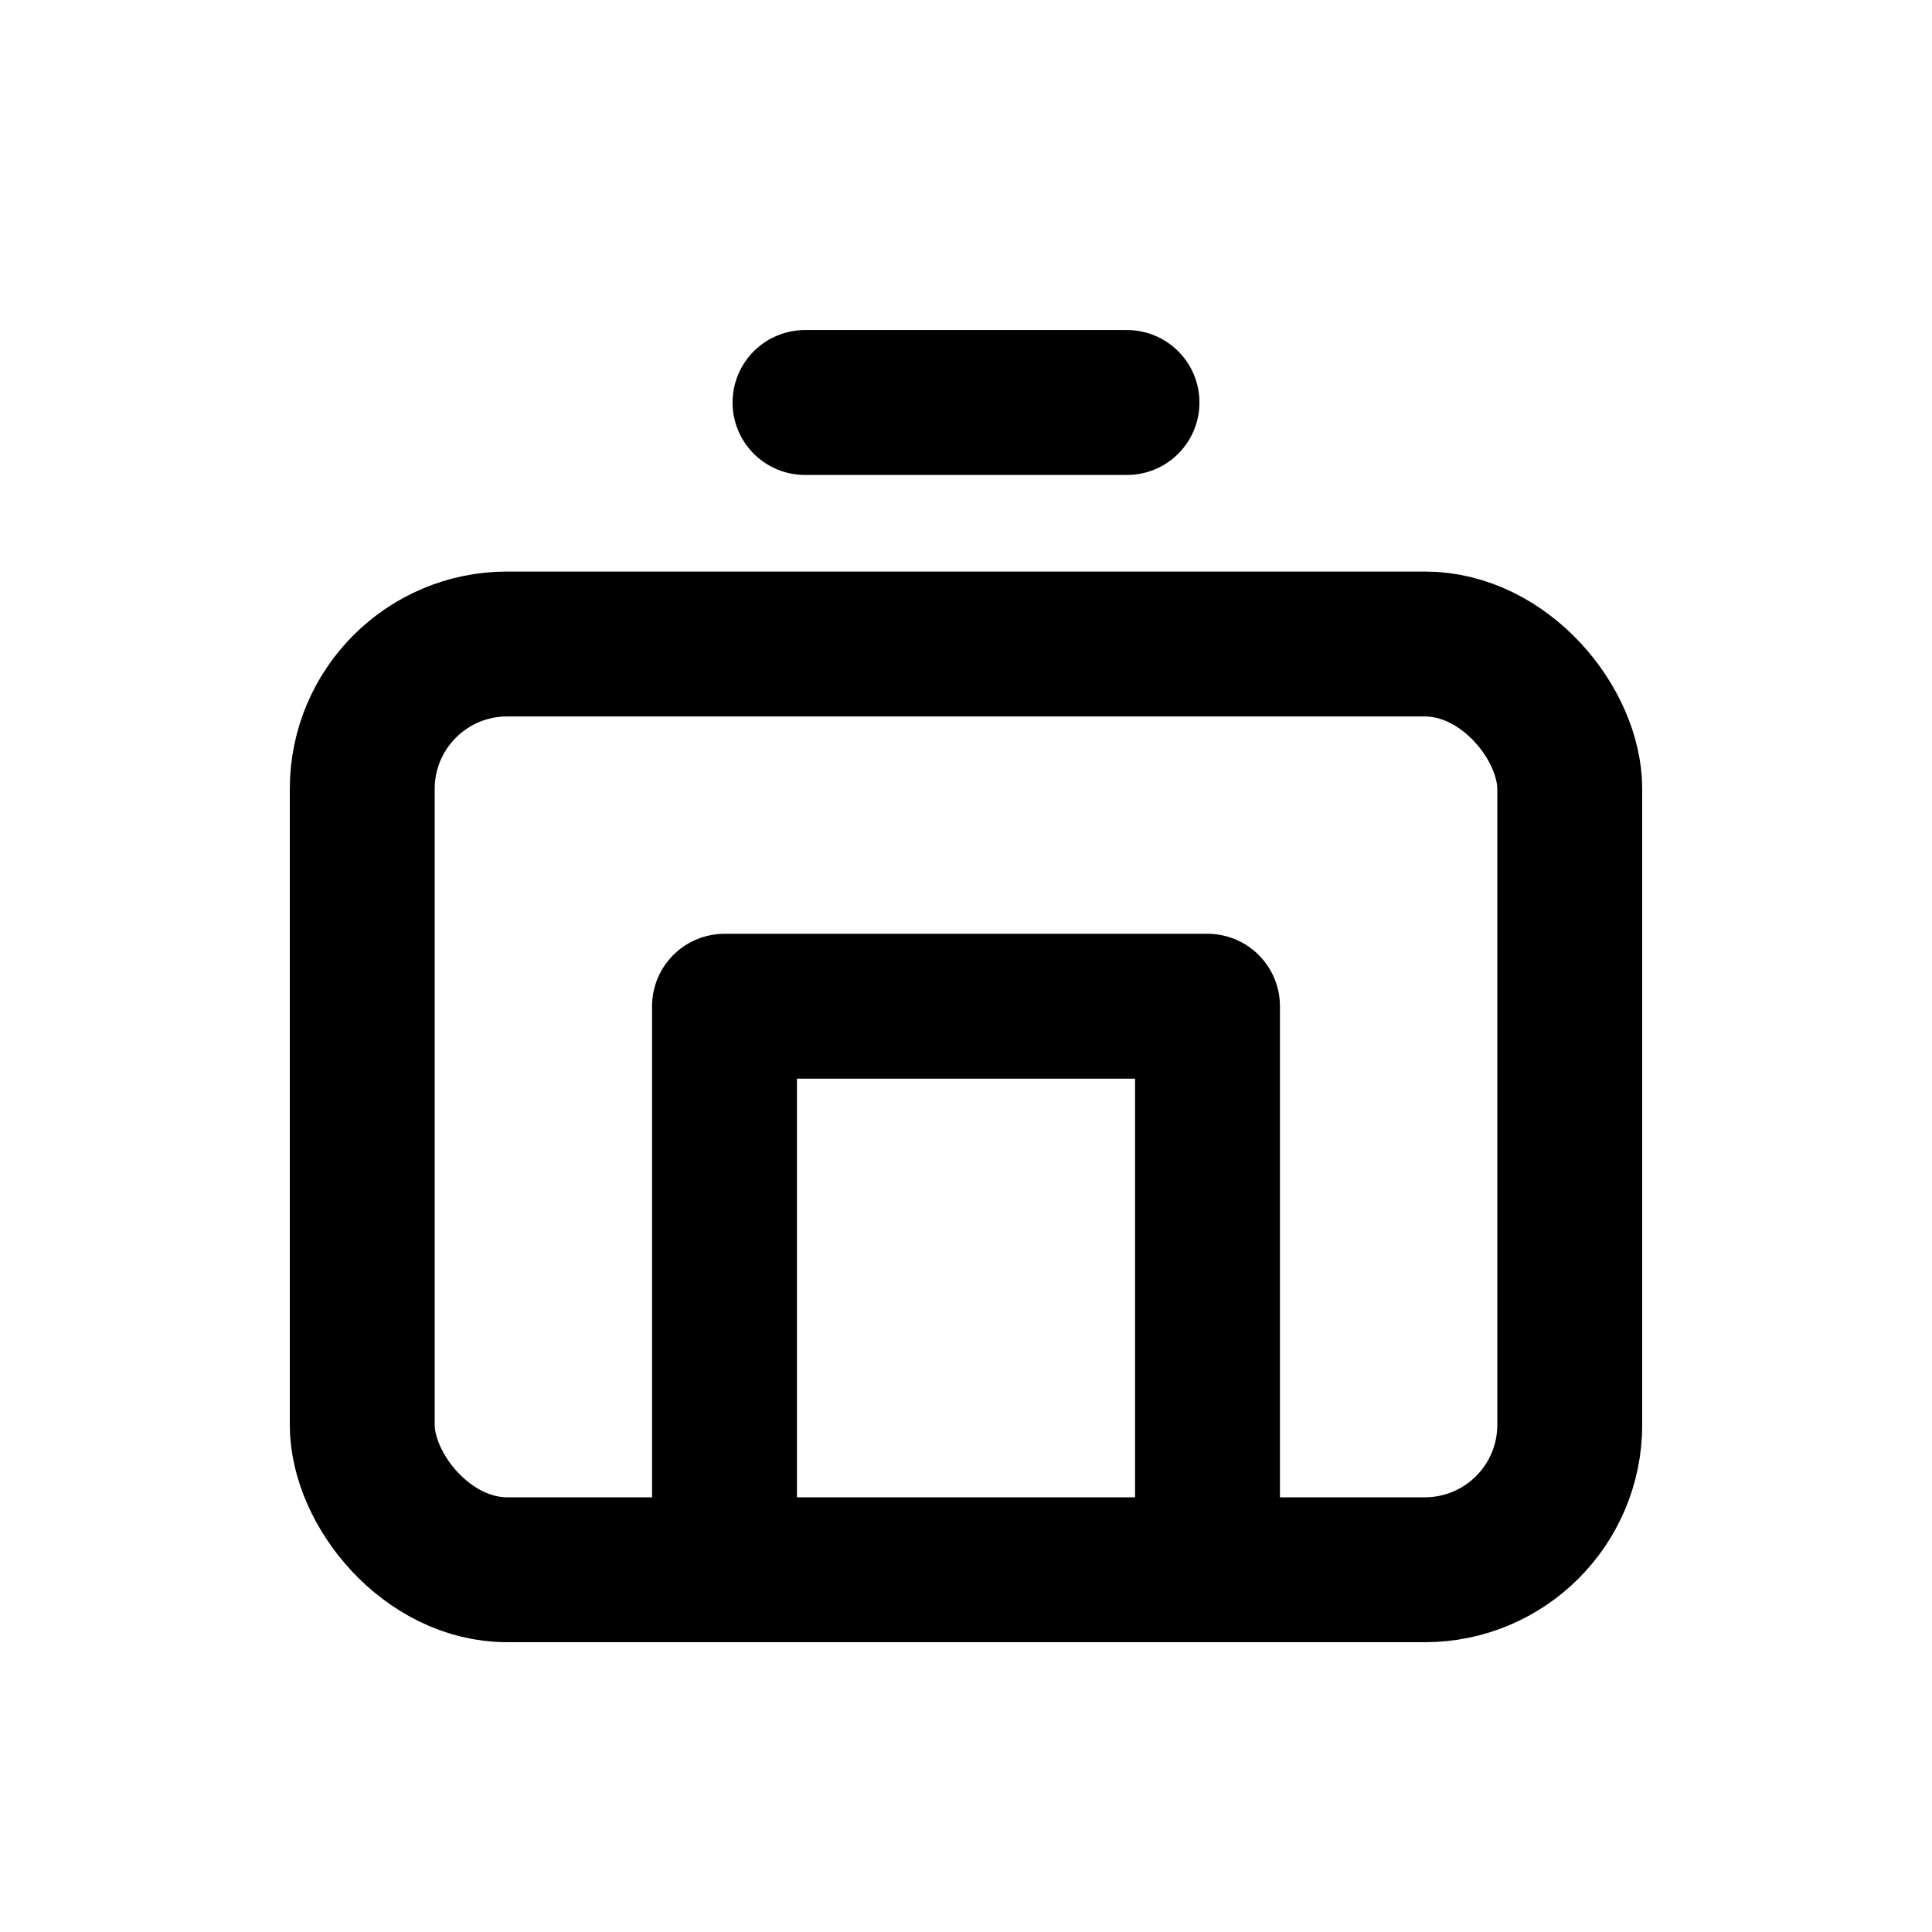 <svg xmlns="http://www.w3.org/2000/svg" width="20" height="20" viewBox="0 0 24 24" fill="none" stroke="currentColor" stroke-width="1.8" stroke-linecap="round" stroke-linejoin="round" aria-hidden="true">
  <rect x="4.5" y="8" width="15" height="11.5" rx="1.8" />
  <path d="M9 19.5v-7h6v7" />
  <path d="M10 5h4" />
</svg>
